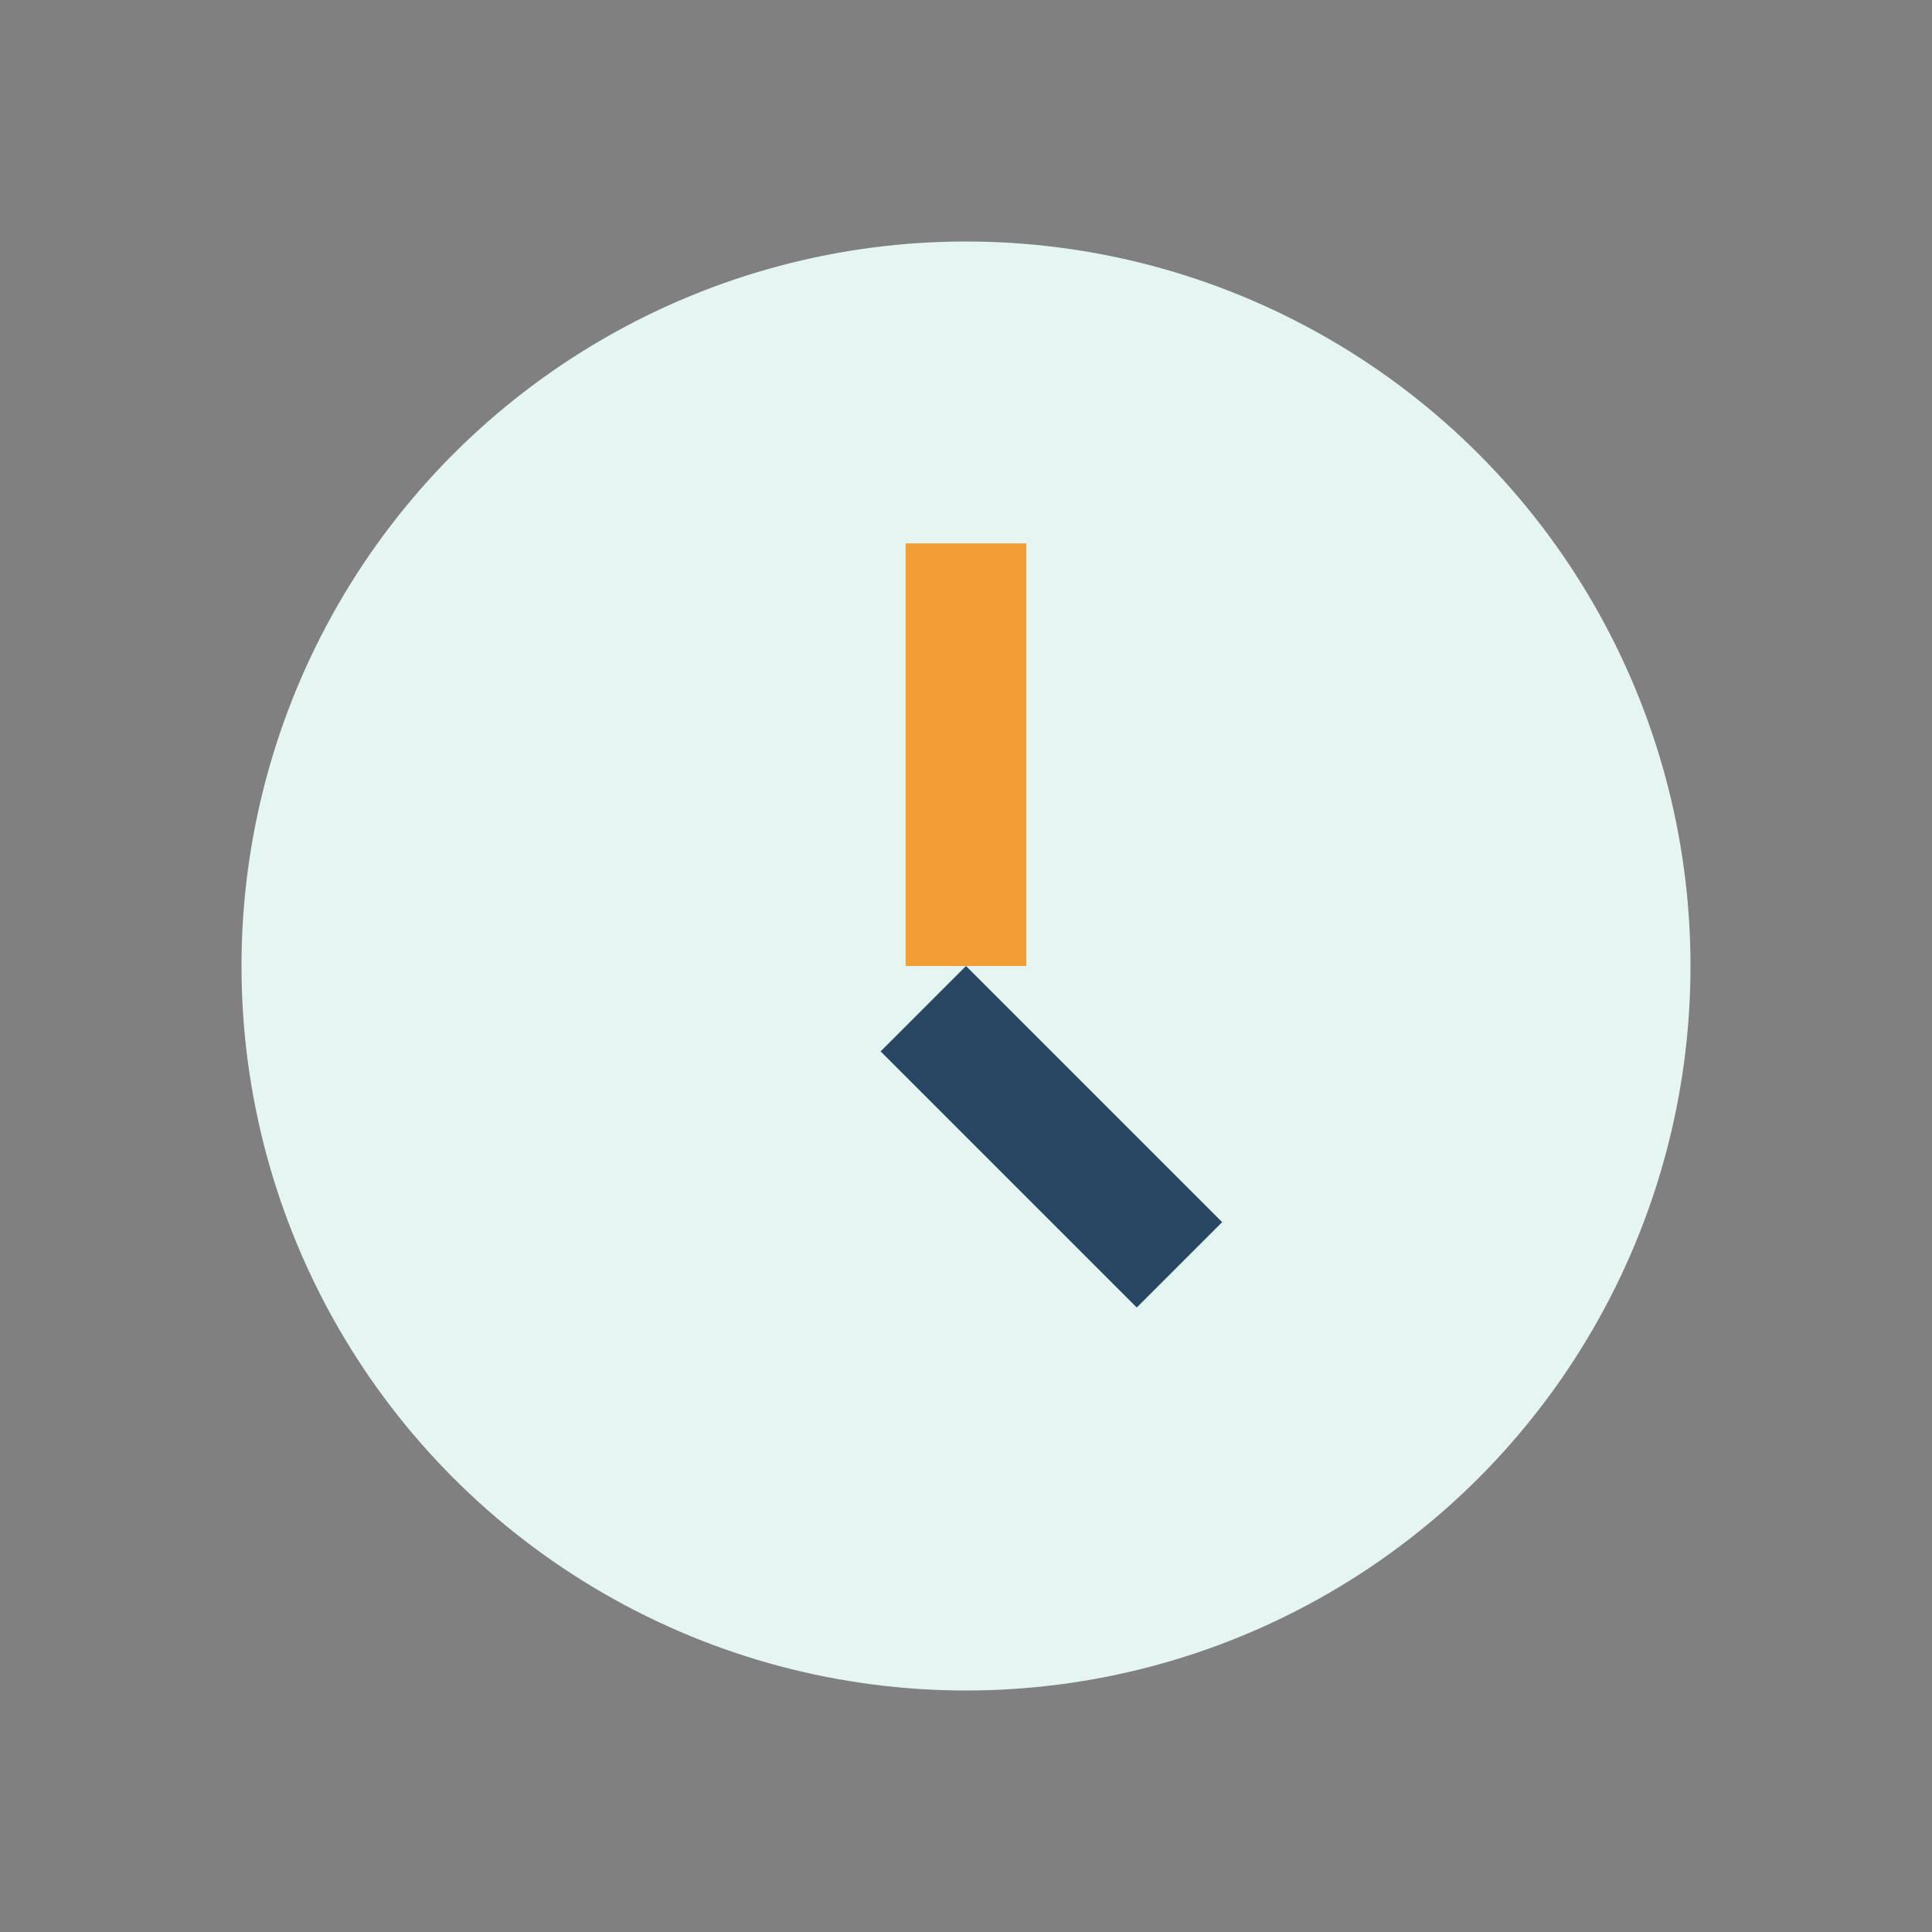 <?xml version="1.0" encoding="UTF-8"?>
<svg xmlns="http://www.w3.org/2000/svg" width="32" height="32" viewBox="0 0 32 32"><rect x="0" y="0" width="32" height="32" fill="#808080" stroke="none"/><circle cx="16" cy="16" r="12" fill="#E5F6F2"/><rect x="15" y="9" width="2" height="7" fill="#F29D35"/><rect x="16" y="16" width="6" height="2" transform="rotate(45 16 16)" fill="#274762"/></svg>